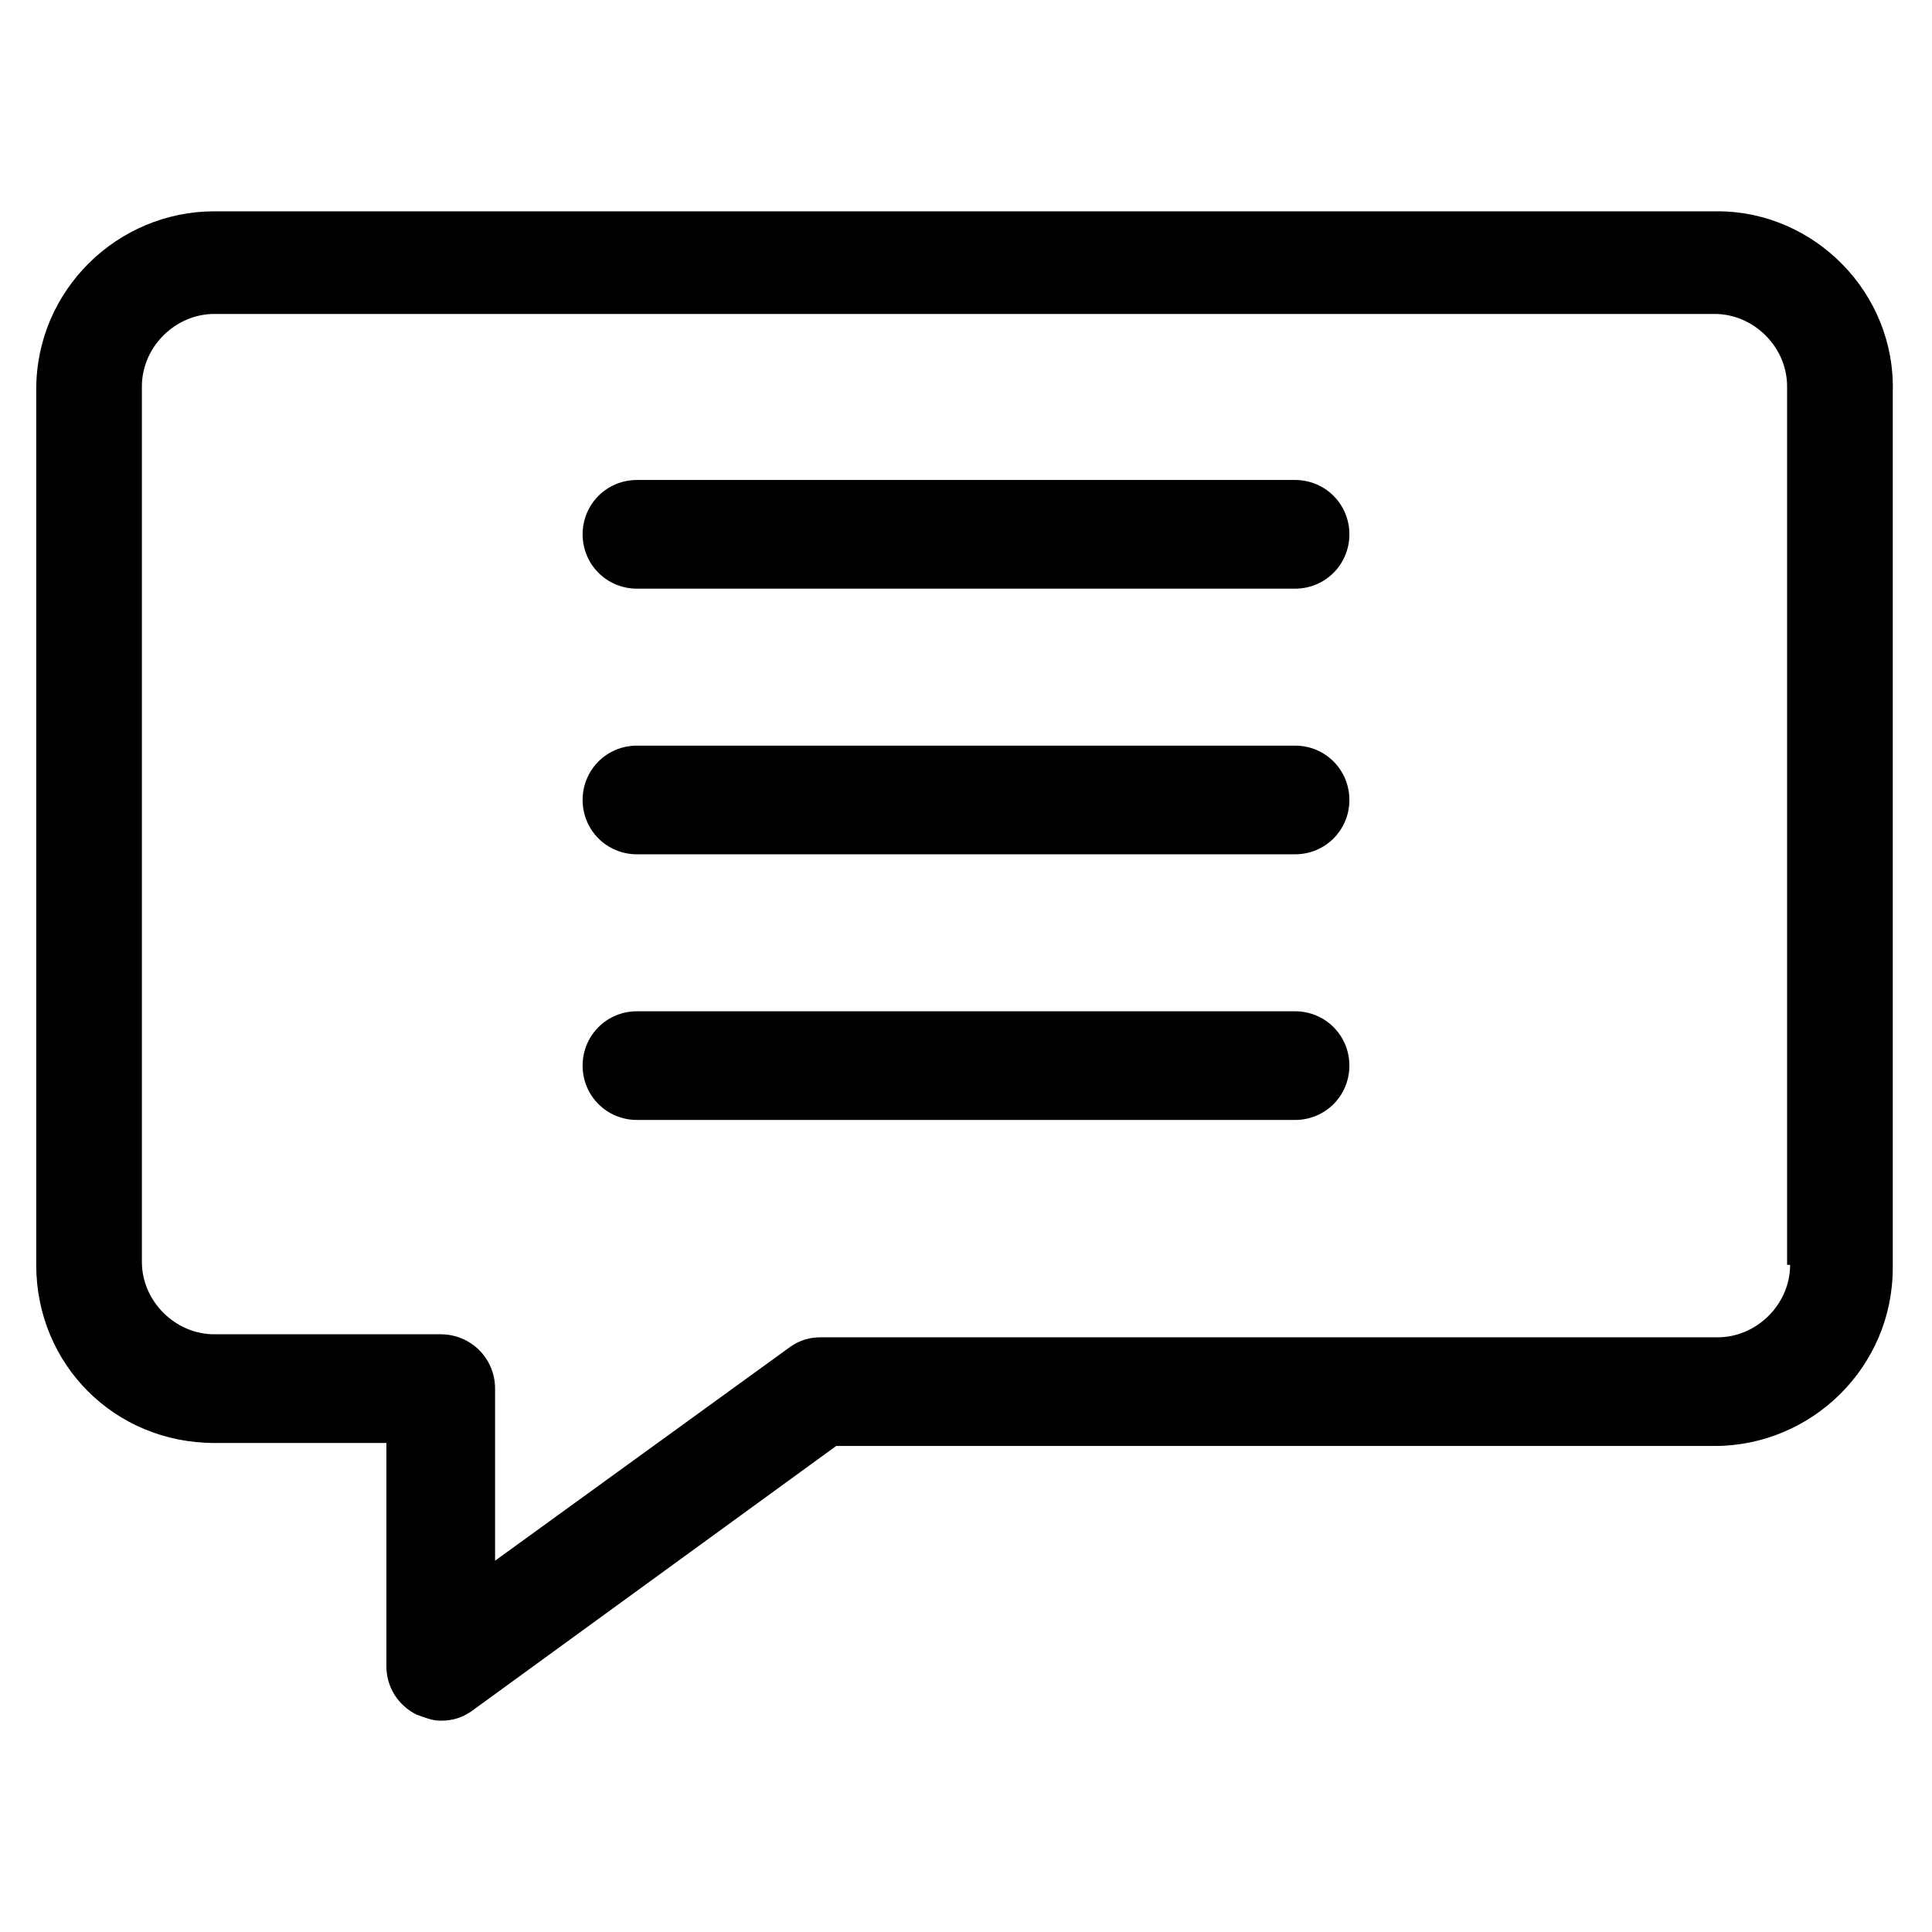 <?xml version="1.0" encoding="utf-8"?>
<!-- Generator: Adobe Illustrator 22.0.1, SVG Export Plug-In . SVG Version: 6.00 Build 0)  -->
<svg version="1.1" id="lni_lni-speech-bubble-13" xmlns="http://www.w3.org/2000/svg" xmlns:xlink="http://www.w3.org/1999/xlink"
	 x="0px" y="0px" viewBox="0 0 64 64" style="enable-background:new 0 0 64 64;" xml:space="preserve">
<g>
	<path d="M56.9,7H7.1c-3.2,0-5.9,2.6-5.9,5.9v29c0,3.3,2.6,5.9,5.9,5.9h5.7v7.4c0,0.7,0.4,1.3,1,1.6c0.3,0.1,0.5,0.2,0.8,0.2
		c0.4,0,0.7-0.1,1-0.3l12.1-8.8h29.1c3.2,0,5.9-2.6,5.9-5.9v-29C62.8,9.7,60.1,7,56.9,7z M59.3,41.9c0,1.3-1.1,2.4-2.4,2.4H27.2
		c-0.4,0-0.7,0.1-1,0.3l-9.8,7.1v-5.7c0-1-0.8-1.8-1.8-1.8H7.1c-1.3,0-2.4-1.1-2.4-2.4v-29c0-1.3,1.1-2.4,2.4-2.4h49.7
		c1.3,0,2.4,1.1,2.4,2.4V41.9z"/>
	<path d="M42.9,15.9H21.1c-1,0-1.8,0.8-1.8,1.8s0.8,1.8,1.8,1.8h21.8c1,0,1.8-0.8,1.8-1.8S43.9,15.9,42.9,15.9z"/>
	<path d="M42.9,24.7H21.1c-1,0-1.8,0.8-1.8,1.8s0.8,1.8,1.8,1.8h21.8c1,0,1.8-0.8,1.8-1.8S43.9,24.7,42.9,24.7z"/>
	<path d="M42.9,33.5H21.1c-1,0-1.8,0.8-1.8,1.8s0.8,1.8,1.8,1.8h21.8c1,0,1.8-0.8,1.8-1.8S43.9,33.5,42.9,33.5z"/>
</g>
</svg>
